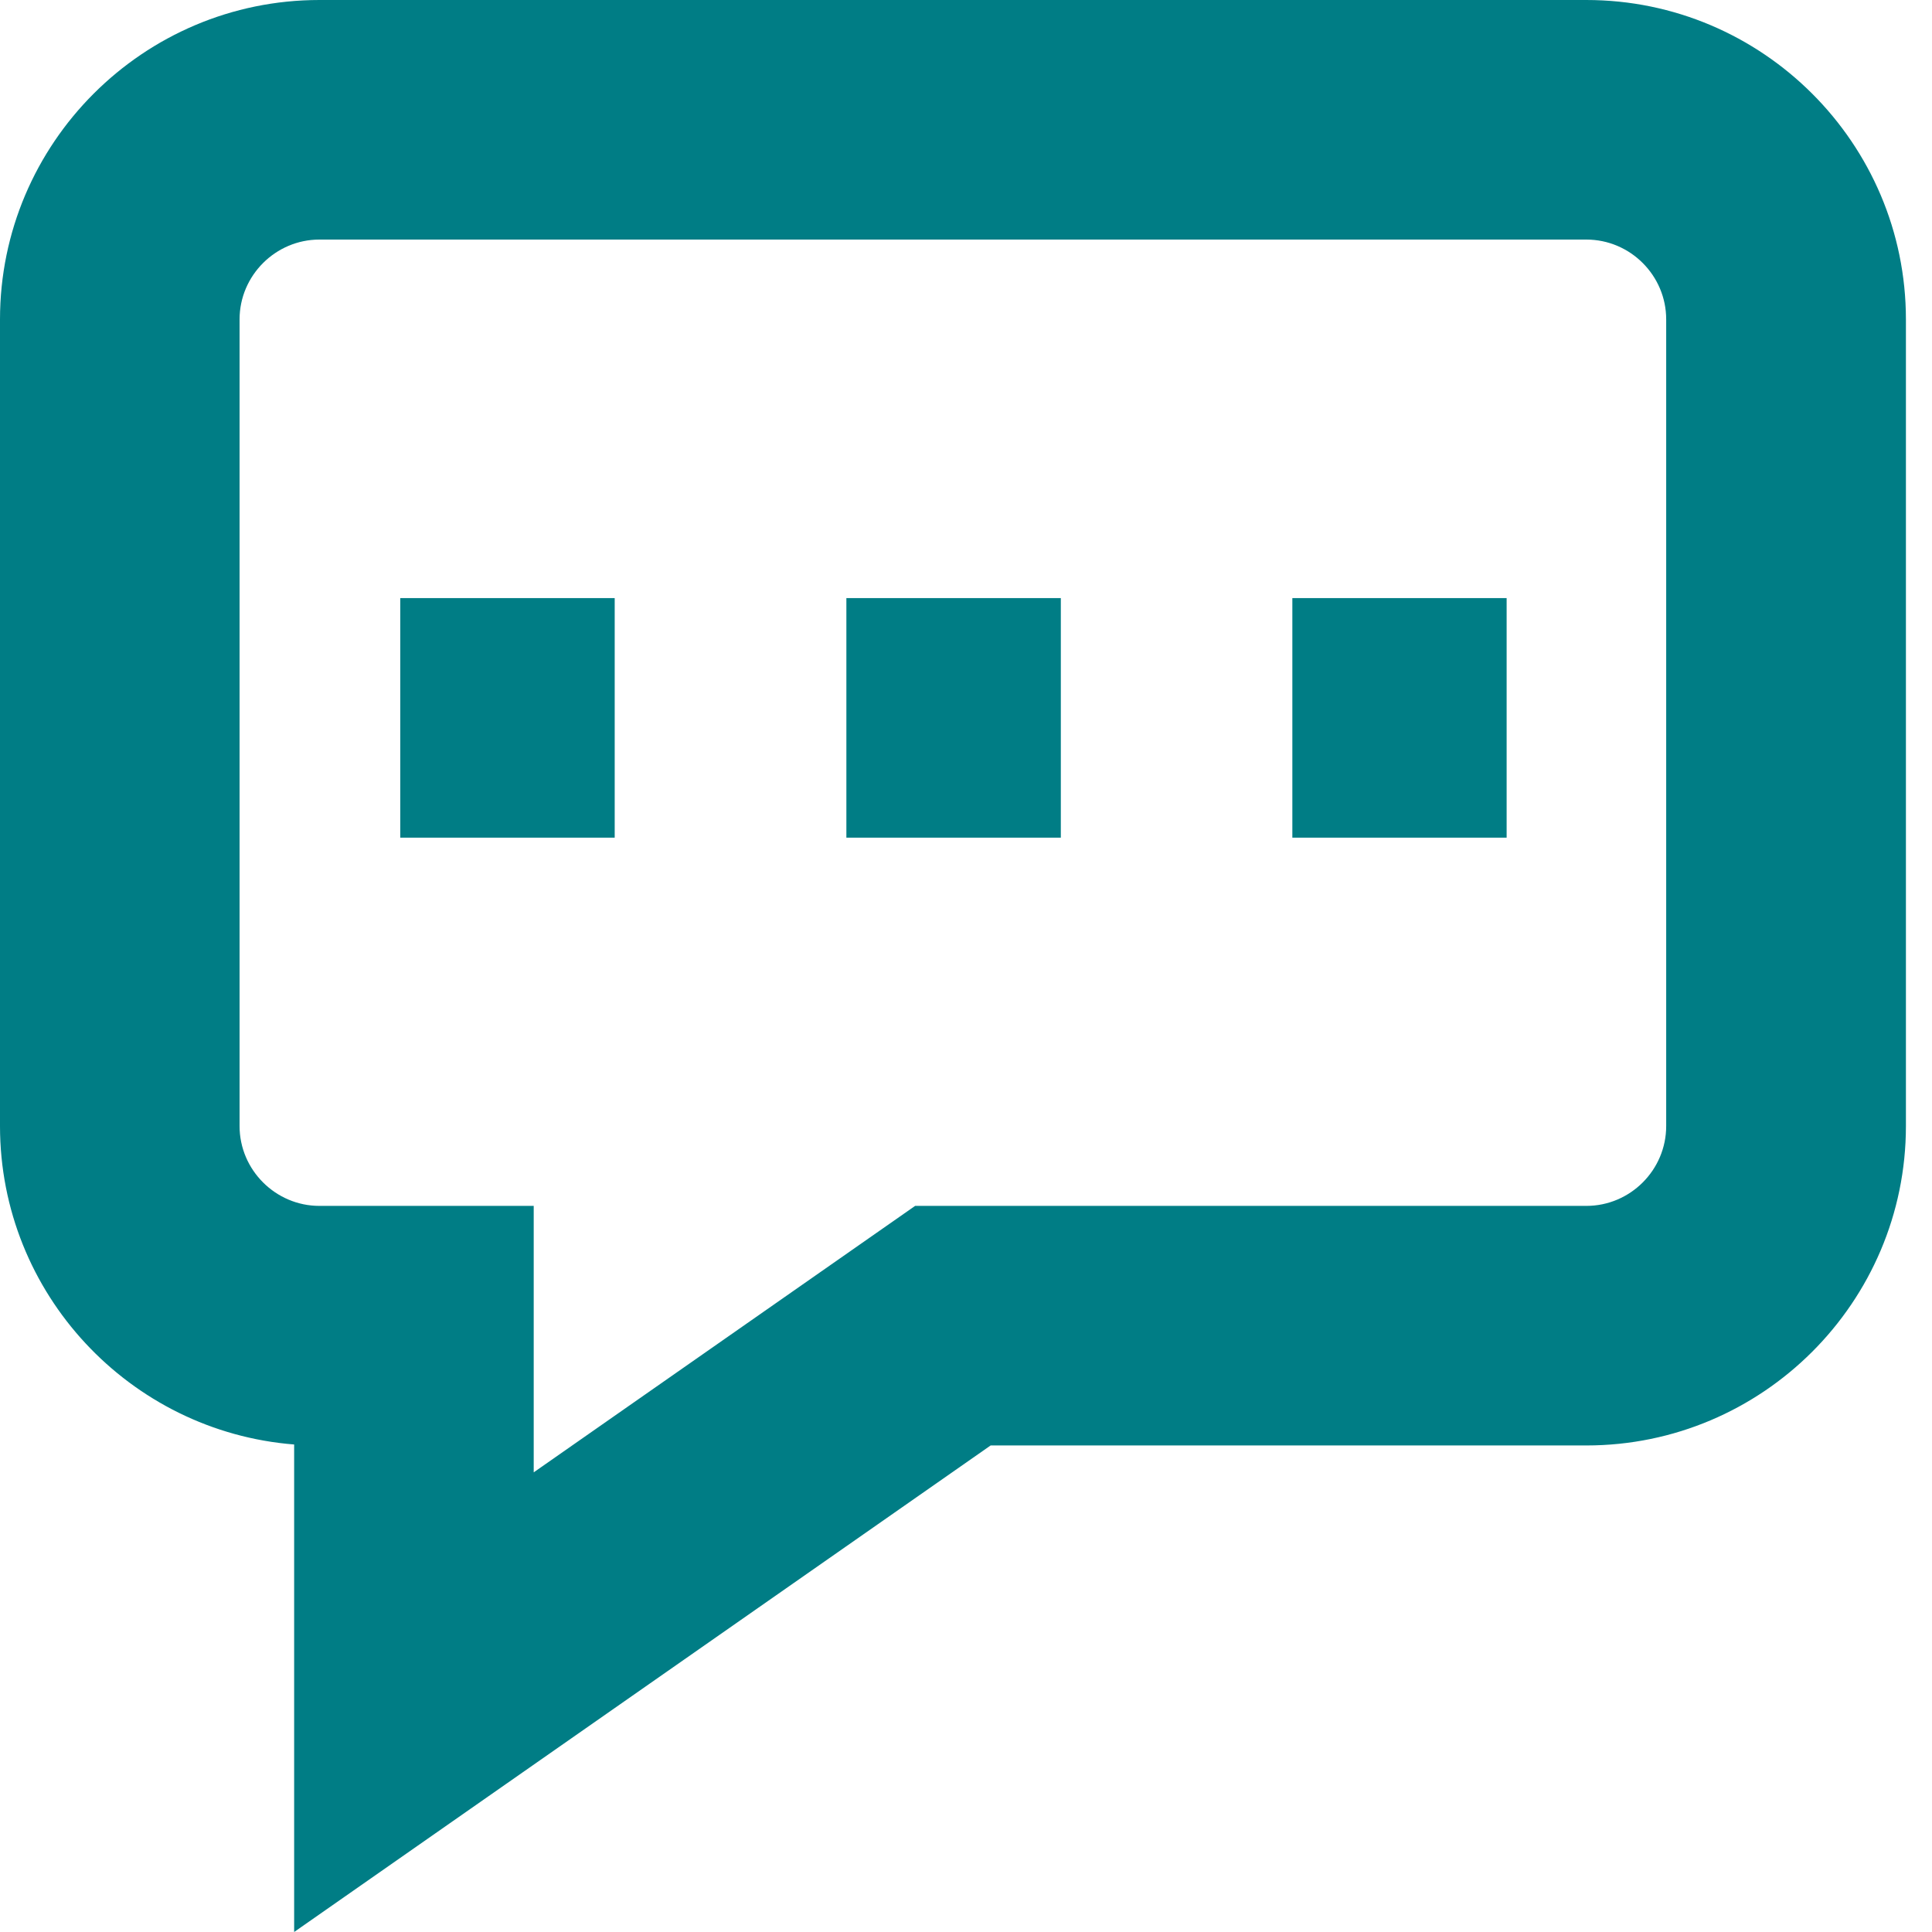 <svg width="12" height="12" viewBox="0 0 12 12" fill="none" xmlns="http://www.w3.org/2000/svg">
<path fill-rule="evenodd" clip-rule="evenodd" d="M1.488 1.984C1.488 1.711 1.712 1.488 1.984 1.488H9.853C10.126 1.488 10.349 1.711 10.349 1.984V6.994C10.349 7.267 10.126 7.49 9.853 7.49H5.684L3.315 9.145V7.49H1.984C1.712 7.49 1.488 7.267 1.488 6.994V1.984ZM1.827 8.972V12L6.153 8.978H9.853C10.947 8.978 11.838 8.088 11.838 6.994V1.984C11.838 0.89 10.947 0 9.853 0H1.984C0.89 0 0 0.89 0 1.984V6.994C0 8.035 0.806 8.891 1.827 8.972ZM3.818 5.203H2.486V3.715H3.818V5.203ZM5.257 5.203H6.589V3.715H5.257V5.203ZM9.358 5.203H8.027V3.715H9.358V5.203Z" fill="#007D85"/>
</svg>
